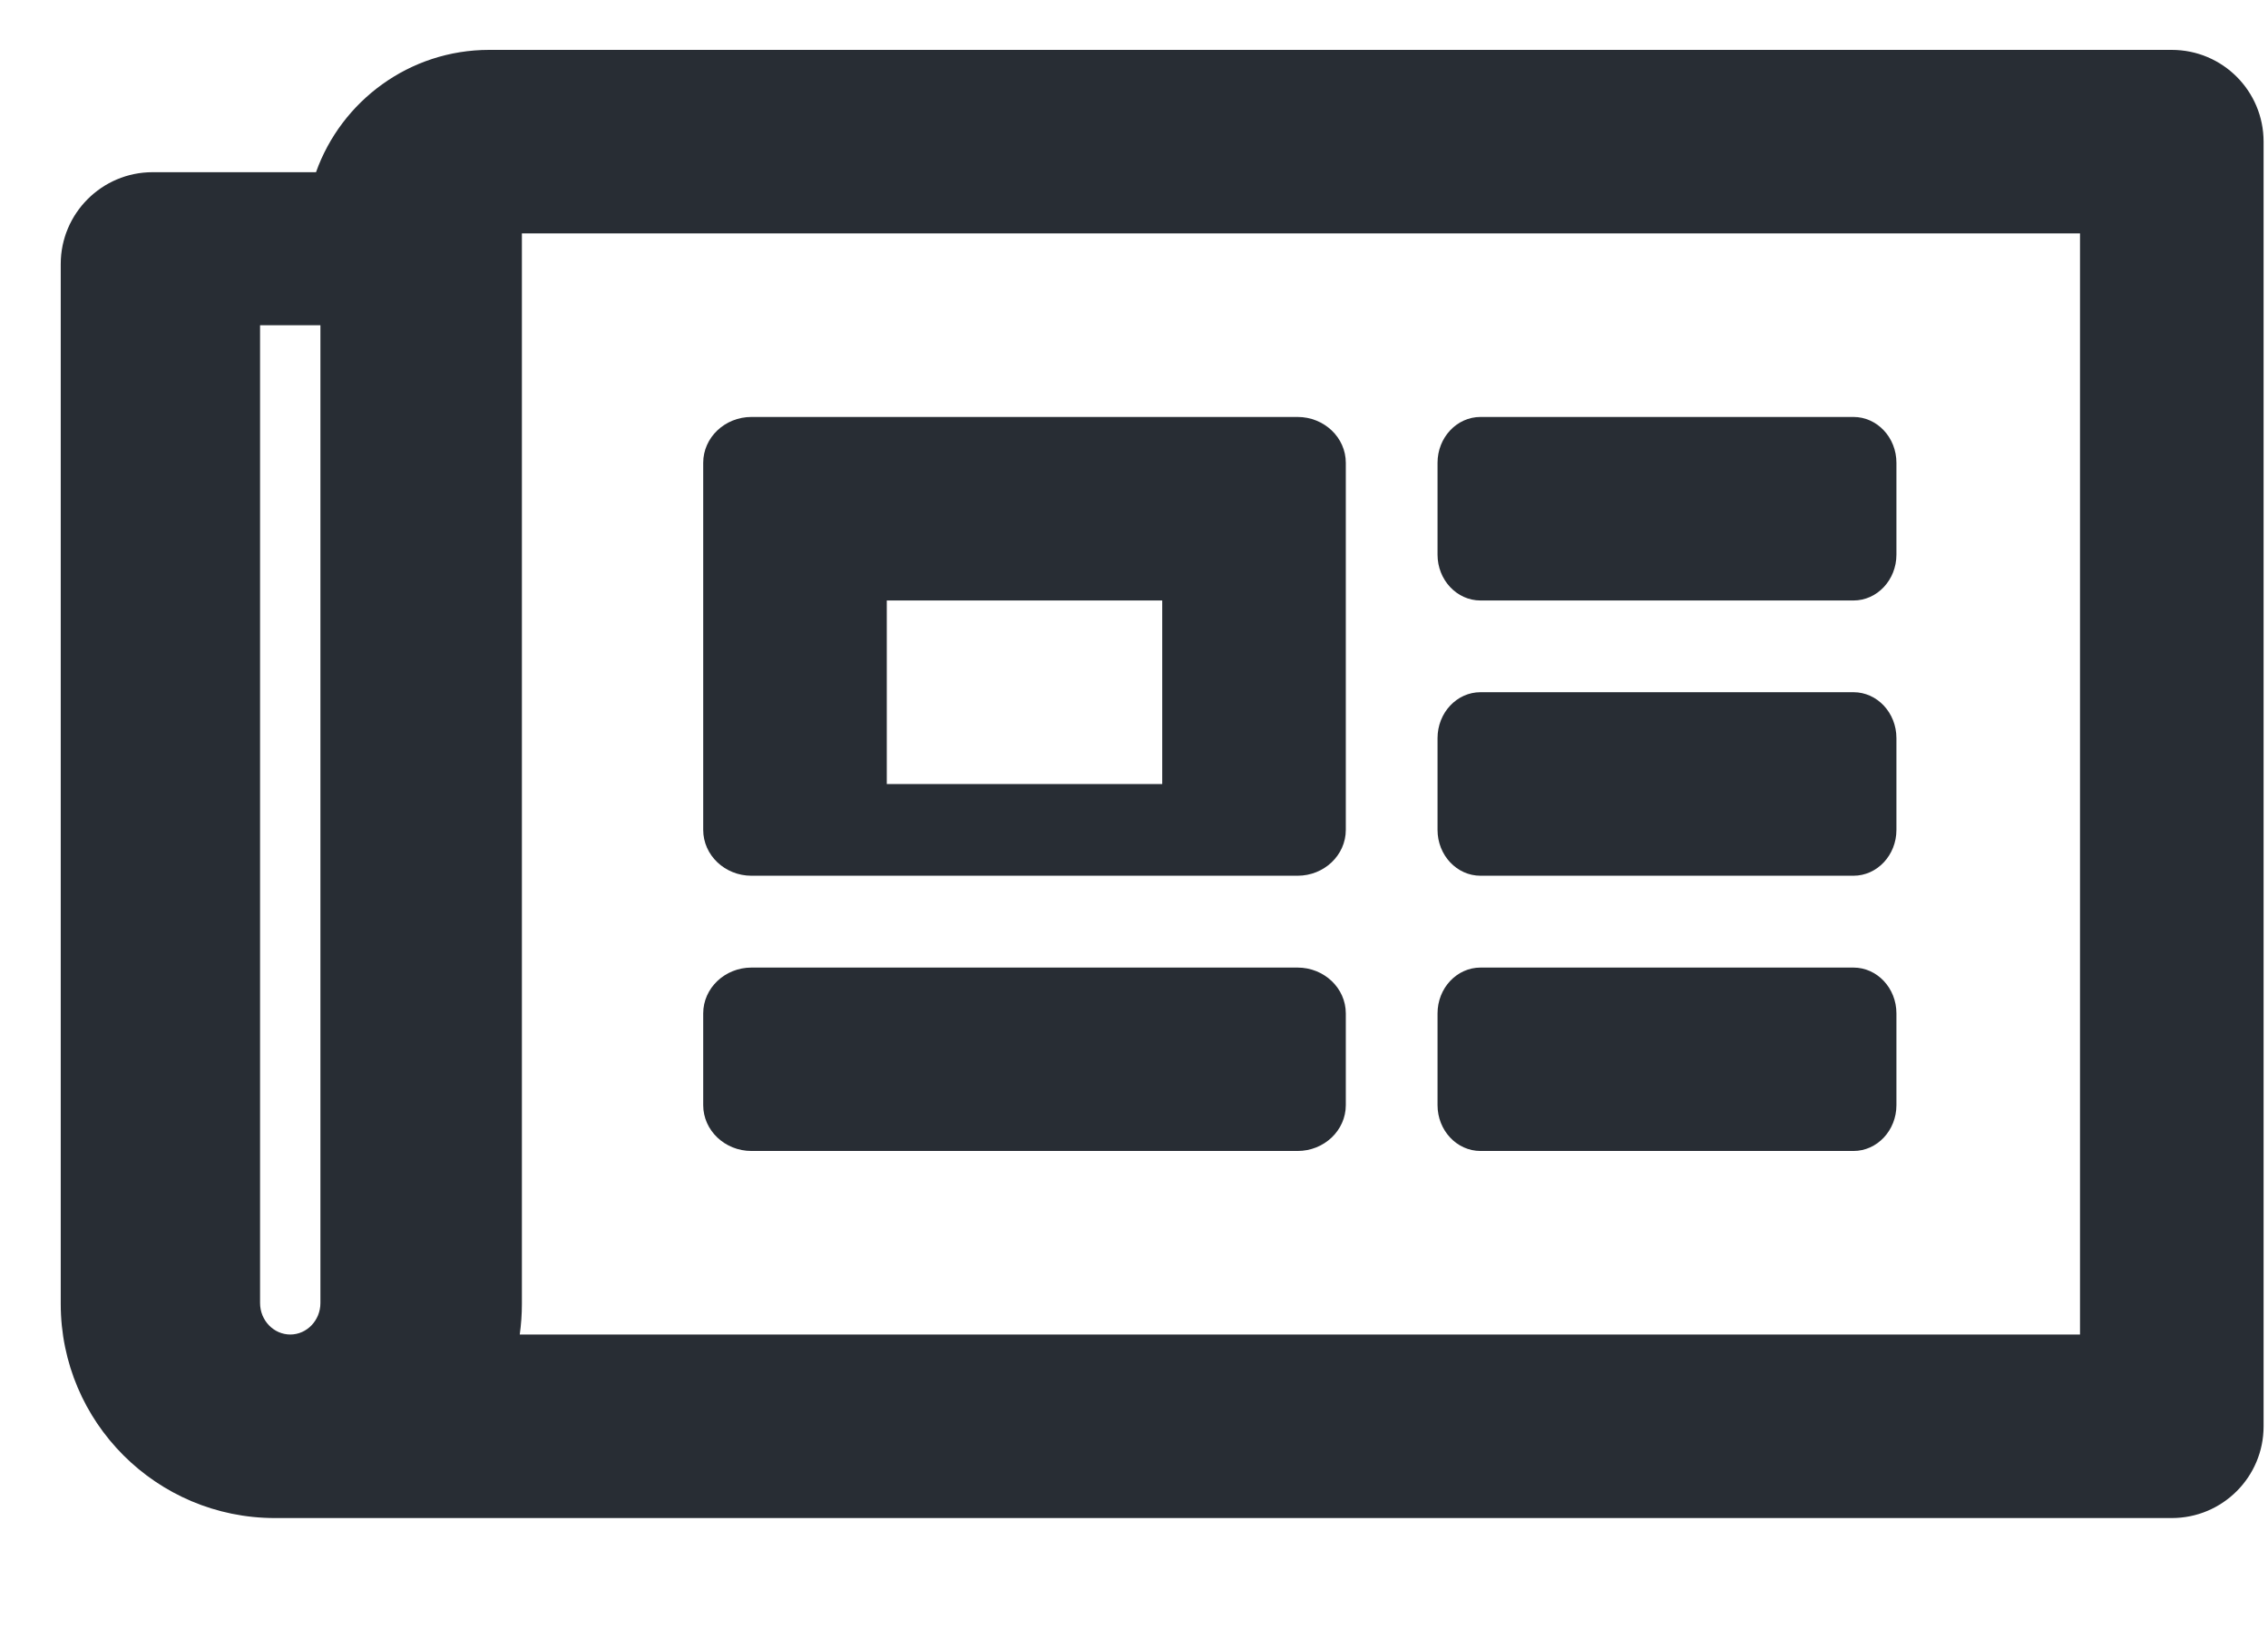 <?xml version="1.0" encoding="UTF-8"?> <svg xmlns="http://www.w3.org/2000/svg" width="18" height="13" viewBox="0 0 18 13" fill="none"><path fill-rule="evenodd" clip-rule="evenodd" d="M17.236 12.051C17.639 12.051 17.965 11.725 17.965 11.323V1.125C17.965 0.722 17.639 0.396 17.236 0.396H3.882C3.249 0.396 2.709 0.802 2.508 1.367H1.211C0.809 1.367 0.482 1.694 0.482 2.096V10.351C0.482 11.29 1.243 12.051 2.182 12.051H17.236ZM16.508 10.594H4.125C4.136 10.515 4.142 10.434 4.142 10.351V1.853H16.508V10.594ZM2.304 10.594C2.172 10.594 2.064 10.482 2.064 10.344V2.582H2.543V10.344C2.543 10.482 2.435 10.594 2.304 10.594ZM10.298 6.952C10.509 6.952 10.681 6.789 10.681 6.588V3.674C10.681 3.473 10.509 3.31 10.298 3.31H5.964C5.753 3.31 5.581 3.473 5.581 3.674V6.588C5.581 6.789 5.753 6.952 5.964 6.952H10.298ZM14.71 4.767C14.898 4.767 15.051 4.604 15.051 4.403V3.674C15.051 3.473 14.898 3.31 14.71 3.31H11.75C11.562 3.31 11.409 3.473 11.409 3.674V4.403C11.409 4.604 11.562 4.767 11.75 4.767H14.71ZM9.224 6.224H7.038V4.767H9.224V6.224ZM14.71 6.952C14.898 6.952 15.051 6.789 15.051 6.588V5.86C15.051 5.658 14.898 5.495 14.71 5.495H11.75C11.562 5.495 11.409 5.658 11.409 5.86V6.588C11.409 6.789 11.562 6.952 11.75 6.952H14.71ZM10.298 9.137C10.509 9.137 10.681 8.974 10.681 8.773V8.045C10.681 7.844 10.509 7.681 10.298 7.681H5.964C5.753 7.681 5.581 7.844 5.581 8.045V8.773C5.581 8.974 5.753 9.137 5.964 9.137H10.298ZM14.71 9.137C14.898 9.137 15.051 8.974 15.051 8.773V8.045C15.051 7.844 14.898 7.681 14.71 7.681H11.75C11.562 7.681 11.409 7.844 11.409 8.045V8.773C11.409 8.974 11.562 9.137 11.75 9.137H14.71Z" fill="#282D34"></path></svg> 